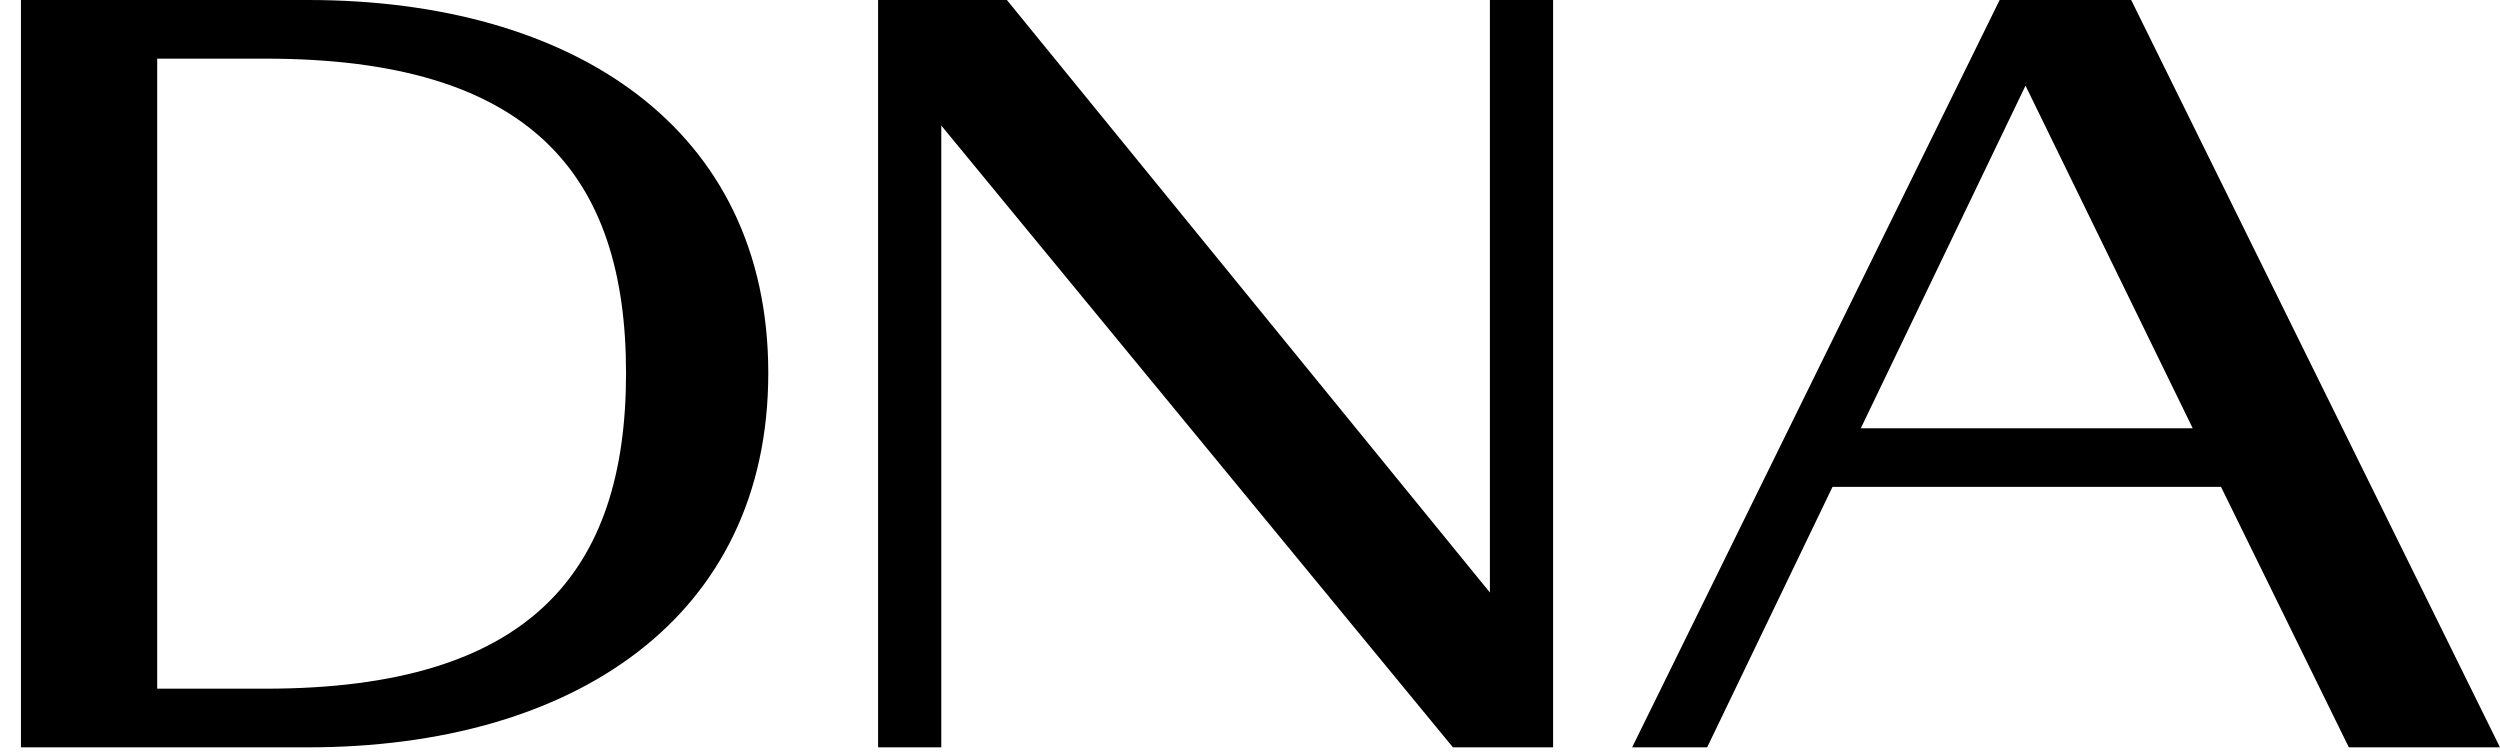 <svg width="93" height="28" viewBox="0 0 93 28" fill="none" xmlns="http://www.w3.org/2000/svg">
<path d="M11.451 27.801H0.779V0H11.451C21.316 0 28.58 4.758 28.58 13.878C28.58 22.998 21.316 27.801 11.451 27.801ZM9.883 2.182H5.848V25.619H9.883C19.703 25.619 23.289 21.298 23.289 13.878C23.289 6.458 19.701 2.182 9.883 2.182Z" fill="black"/>
<path d="M54.049 27.801L35.016 4.67V27.801H32.665V0H37.456L55.424 22.041V0H57.775V27.801H54.049Z" fill="black"/>
<path d="M87.377 27.801L82.621 18.111H68.17L63.506 27.801H60.715L74.387 0H79.28L92.999 27.801H87.375H87.377ZM75.349 3.186L69.222 15.931H81.569L75.349 3.186Z" fill="black"/>
</svg>
